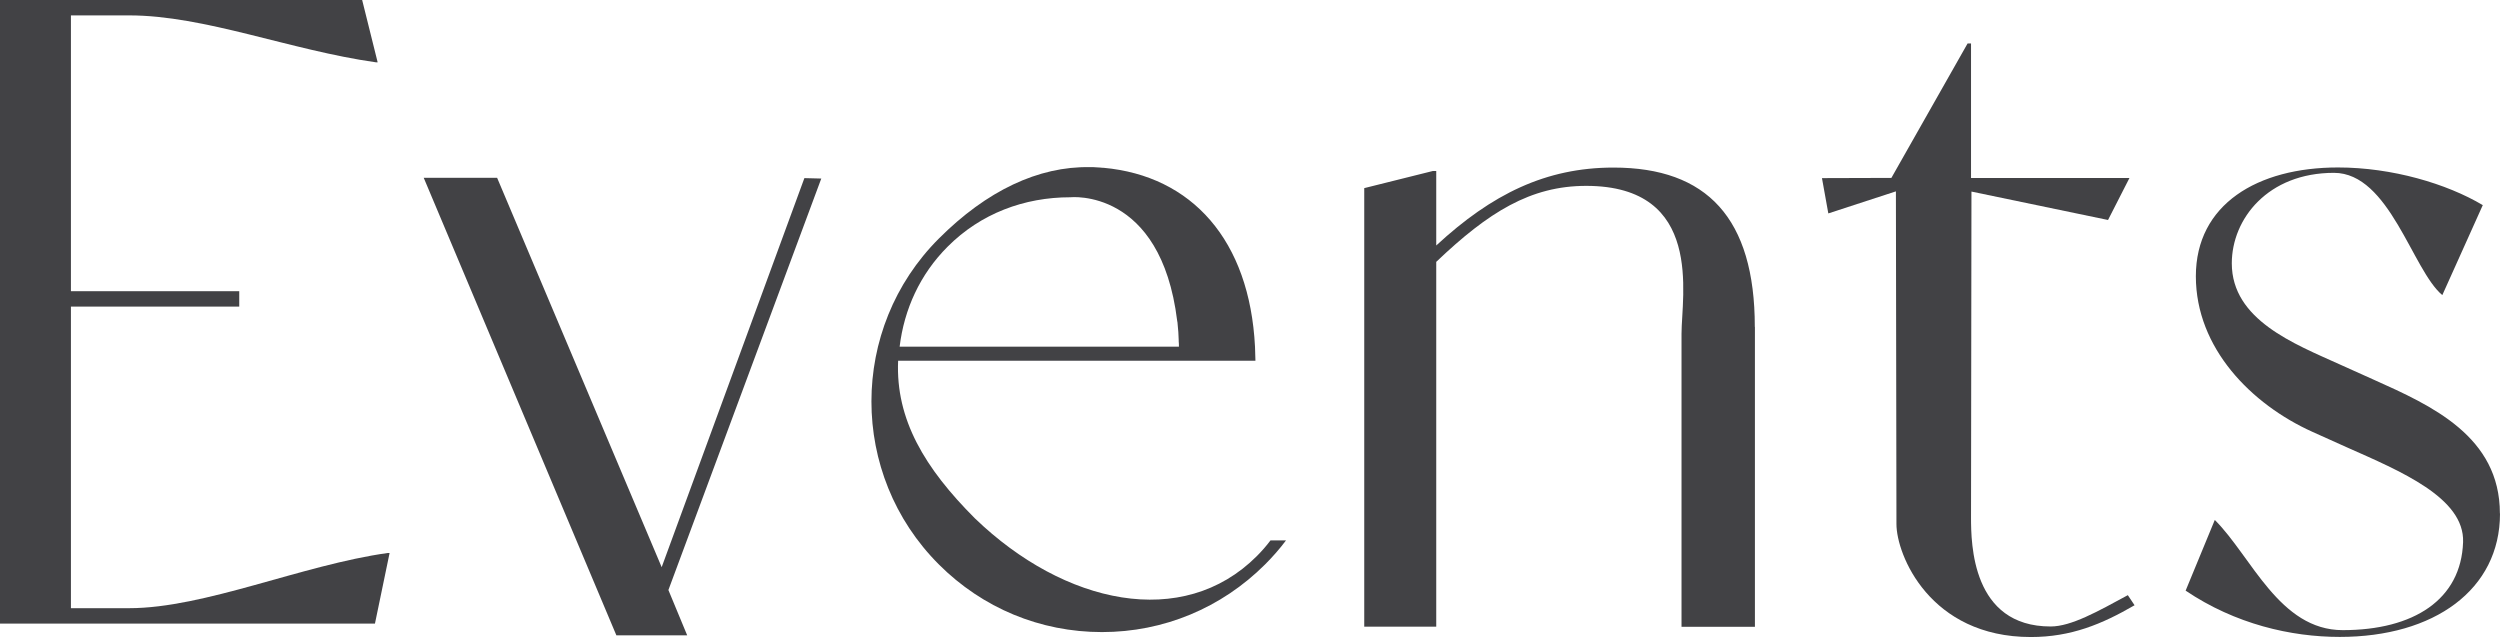 <?xml version="1.0" encoding="UTF-8"?>
<svg id="a" data-name="レイヤー 1" xmlns="http://www.w3.org/2000/svg" width="232.29" height="59.19" viewBox="0 0 232.29 59.19">
  <defs>
    <style>
      .b {
        fill: #424245;
      }
    </style>
  </defs>
  <path class="b" d="M36.2,51.38l-1.36,6.56H0V0H33.65l1.44,5.79h-.16C26.98,4.67,19.01,1.43,12,1.43H6.59V27.06h15.64v1.43H6.59v28.02h5.41c7,0,16.08-4.02,24.04-5.13h.16Z"/>
  <path class="b" d="M62.1,54.81l1.75,4.22h-6.58L39.37,16.52h6.82l15.29,36.18,13.26-36.15,1.57,.04-14.2,38.22Z"/>
  <path class="b" d="M119.5,50.2c-.59,.79-1.25,1.54-1.96,2.25-4.05,4.04-9.42,6.28-15.15,6.28s-11.1-2.23-15.15-6.28c-8.36-8.35-8.36-21.94,0-30.29,4.44-4.44,9.25-6.72,14.03-6.63h0c.11,0,.22,0,.32,0,.1,.01,.21,.01,.31,.02,.19,0,.38,.03,.56,.04,.03,0,.05,0,.07,0,8.22,.75,13.58,6.73,14.08,16.63,.02,.42,.03,.85,.04,1.3h-33.2c-.24,5.46,2.48,9.99,7.14,14.65,8.33,8.02,19.32,10.37,26.18,3.51,.46-.46,.89-.95,1.28-1.47h1.45Zm-35.93-17.99h25.97c0-.17,0-.34-.02-.51,0-.04,0-.07,0-.1-.01-.51-.05-1.01-.1-1.48,0-.1-.02-.21-.04-.3-1.52-12.4-9.94-11.49-9.94-11.49-4.26,0-8.31,1.5-11.39,4.59-2.57,2.57-4.04,5.82-4.46,9.29Z"/>
  <path class="b" d="M163.06,30.38v27.86h-6.82V31.01c0-3.5,2.12-13.74-8.86-13.74-5.17,0-9.08,2.44-13.93,7.06V58.23h-6.69V17.48l6.37-1.59h.32v6.92c5.17-4.78,10.19-7.24,16.47-7.24,8.68,0,13.13,4.7,13.13,14.8Z"/>
  <path class="b" d="M198.33,56.24c-3.02,1.75-5.89,2.95-9.63,2.95-9.39,0-12.49-7.64-12.49-10.5l-.05-30.91-6.28,2.05-.59-3.28,6.45-.02,7.08-12.49h.32v12.5h14.72l-1.99,3.9-12.69-2.64-.04,30.26c0,2.47,.08,10.15,7.4,10.15,1.91,0,4.38-1.4,7.17-2.91l.64,.96Z"/>
  <path class="b" d="M232.29,47.72c0,7.08-6.13,11.46-14.89,11.46-4.53,0-9.71-1.19-14.32-4.3l2.71-6.57c3.42,3.42,6,10.24,11.89,10.24,6.61,0,11-2.85,11.18-8.18,.14-4.12-5.81-6.59-10.83-8.82l-3.18-1.43c-5.65-2.55-10.82-7.76-10.82-14.45s5.73-10.11,13.21-10.11c5.02,0,10.11,1.51,13.45,3.5l-3.76,8.36c-2.78-2.31-4.9-11.36-10.07-11.36-6.13,0-9.49,4.27-9.49,8.41,0,5.25,5.81,7.48,10.03,9.39l3.18,1.43c5.33,2.39,11.7,5.25,11.7,12.42Z"/>
</svg>